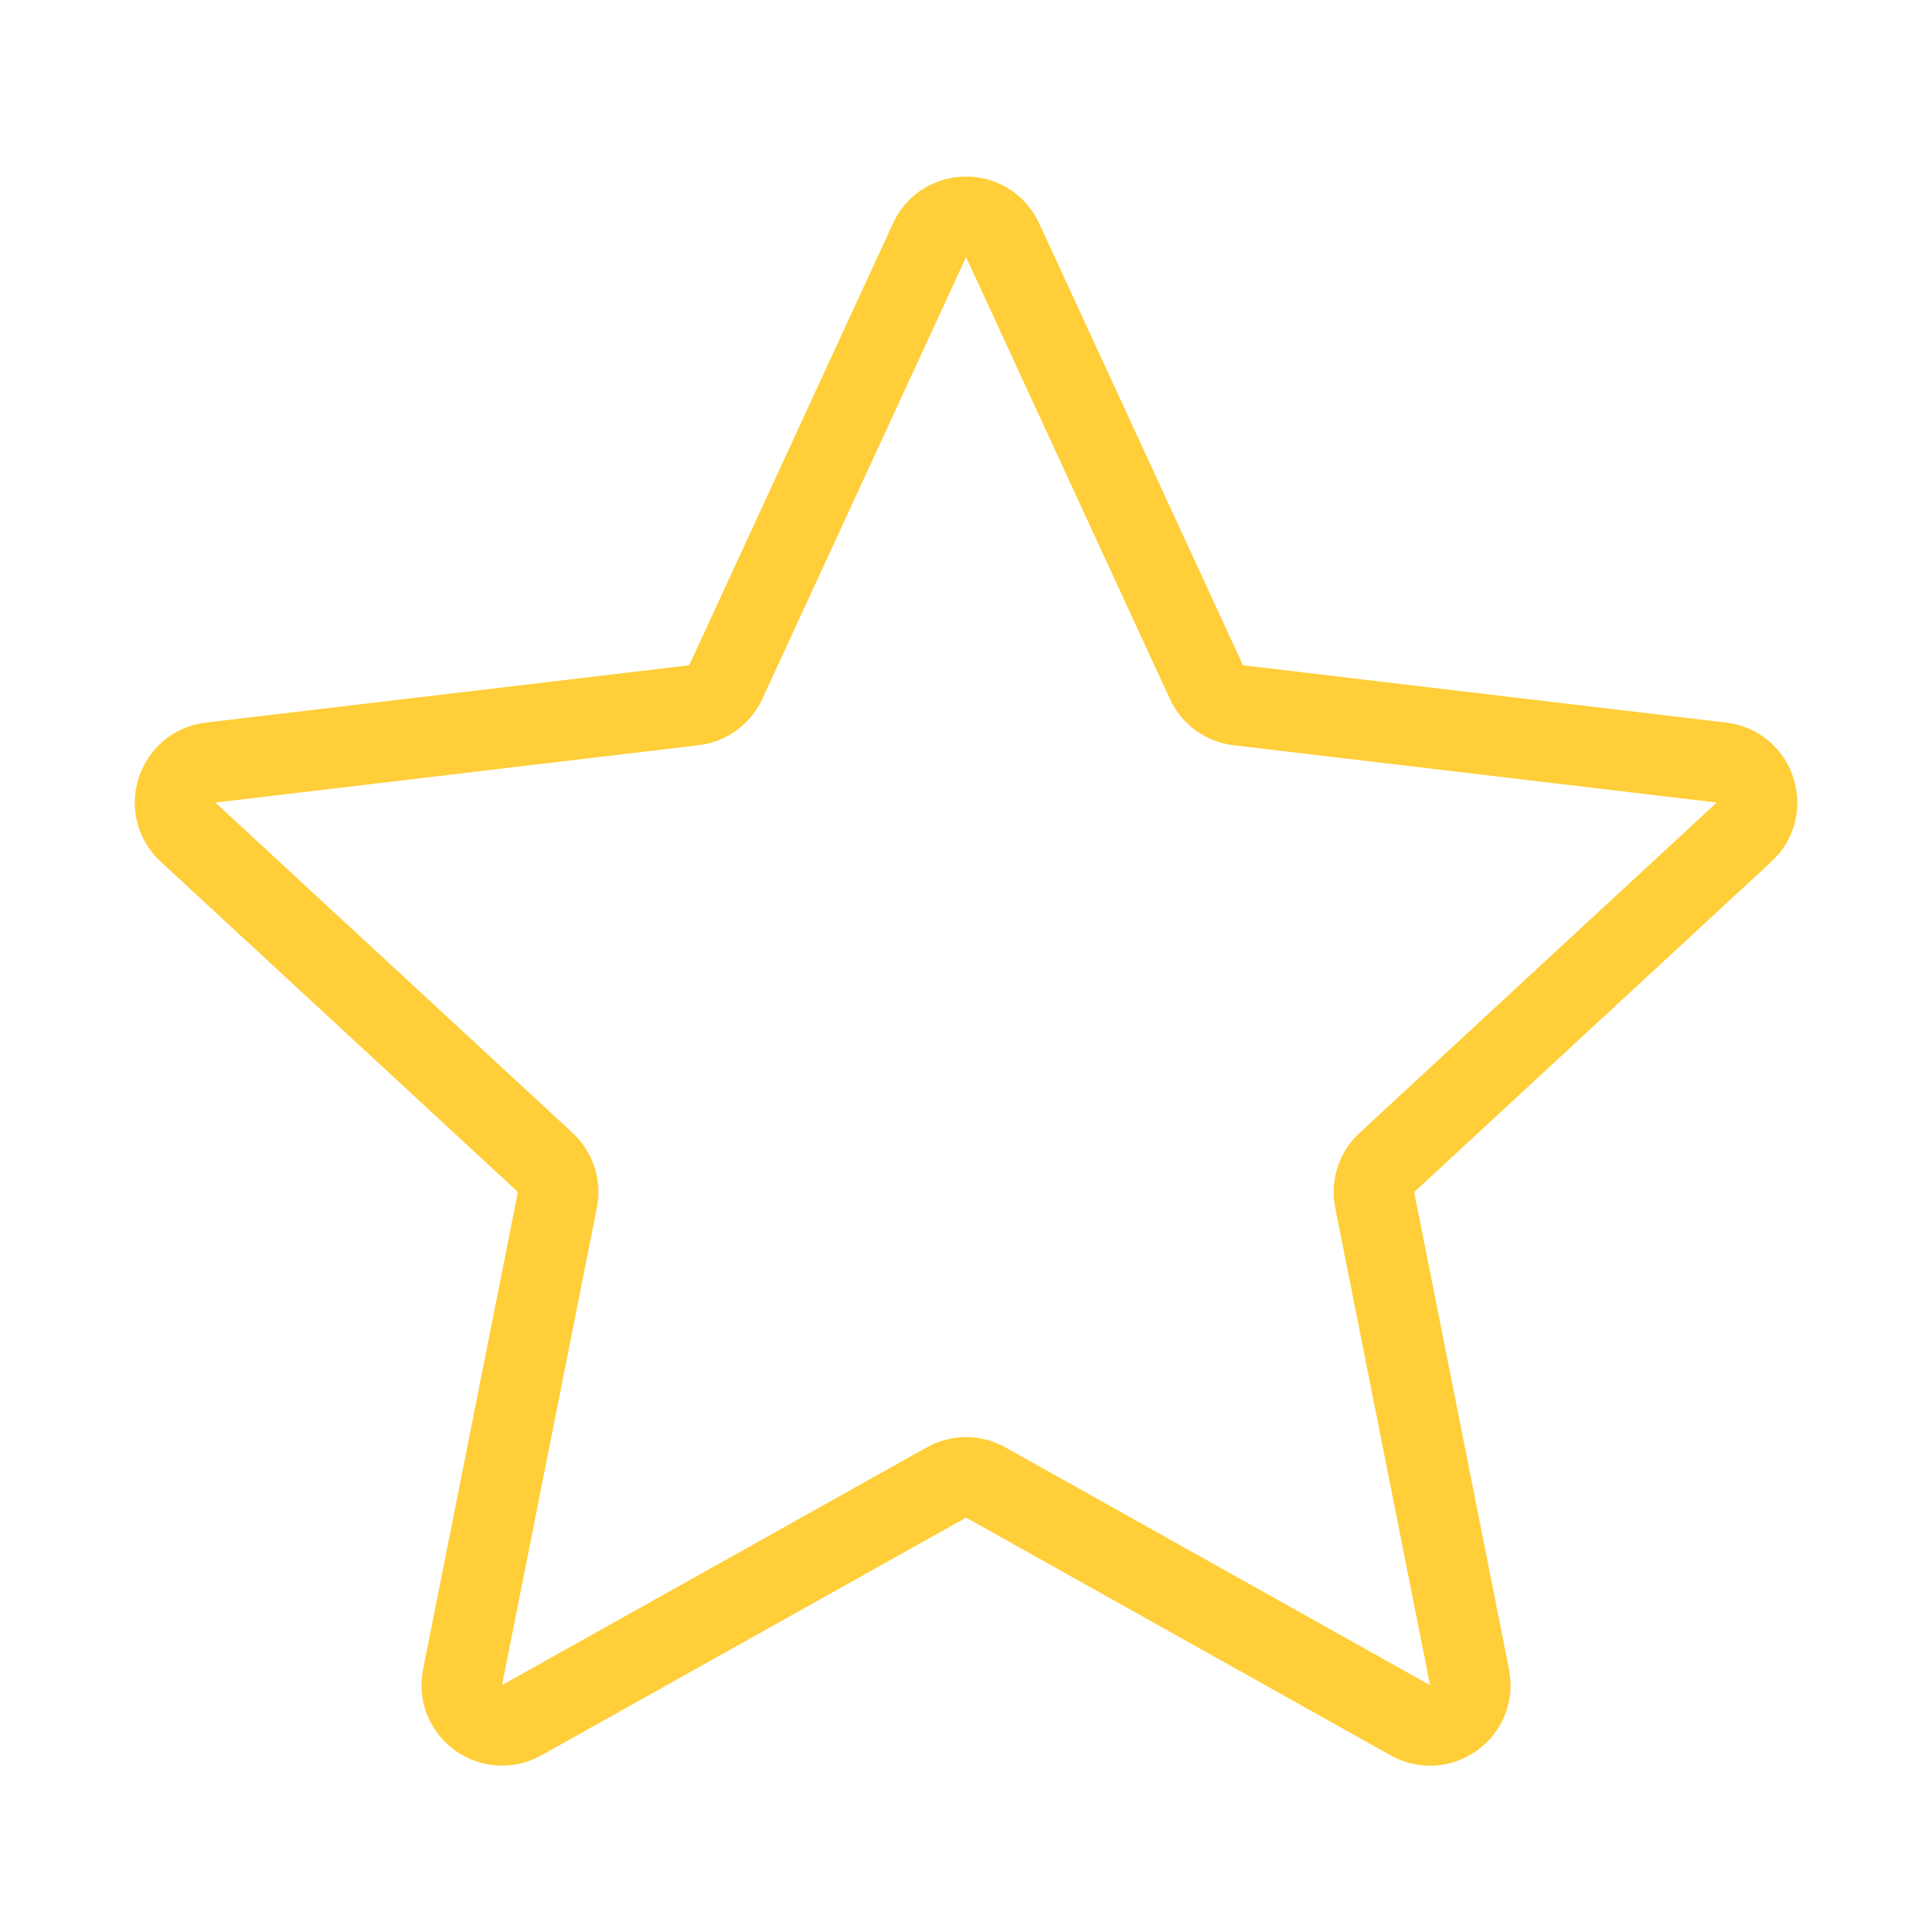 <svg width="24" height="24" viewBox="0 0 24 24" fill="none" xmlns="http://www.w3.org/2000/svg">
<path d="M2.335 10.336C2.022 10.047 2.192 9.523 2.616 9.473L8.619 8.761C8.792 8.74 8.942 8.632 9.015 8.474L11.547 2.984C11.726 2.597 12.276 2.596 12.455 2.984L14.987 8.474C15.06 8.632 15.209 8.74 15.382 8.761L21.386 9.473C21.809 9.523 21.979 10.047 21.666 10.336L17.228 14.441C17.1 14.559 17.043 14.735 17.077 14.906L18.255 20.835C18.338 21.254 17.893 21.578 17.52 21.37L12.245 18.416C12.093 18.331 11.909 18.332 11.757 18.416L6.481 21.369C6.109 21.577 5.663 21.254 5.746 20.835L6.924 14.906C6.958 14.736 6.901 14.559 6.774 14.441L2.335 10.336Z" stroke="#FFCE38" stroke-linecap="round" stroke-linejoin="round"/>
</svg>
